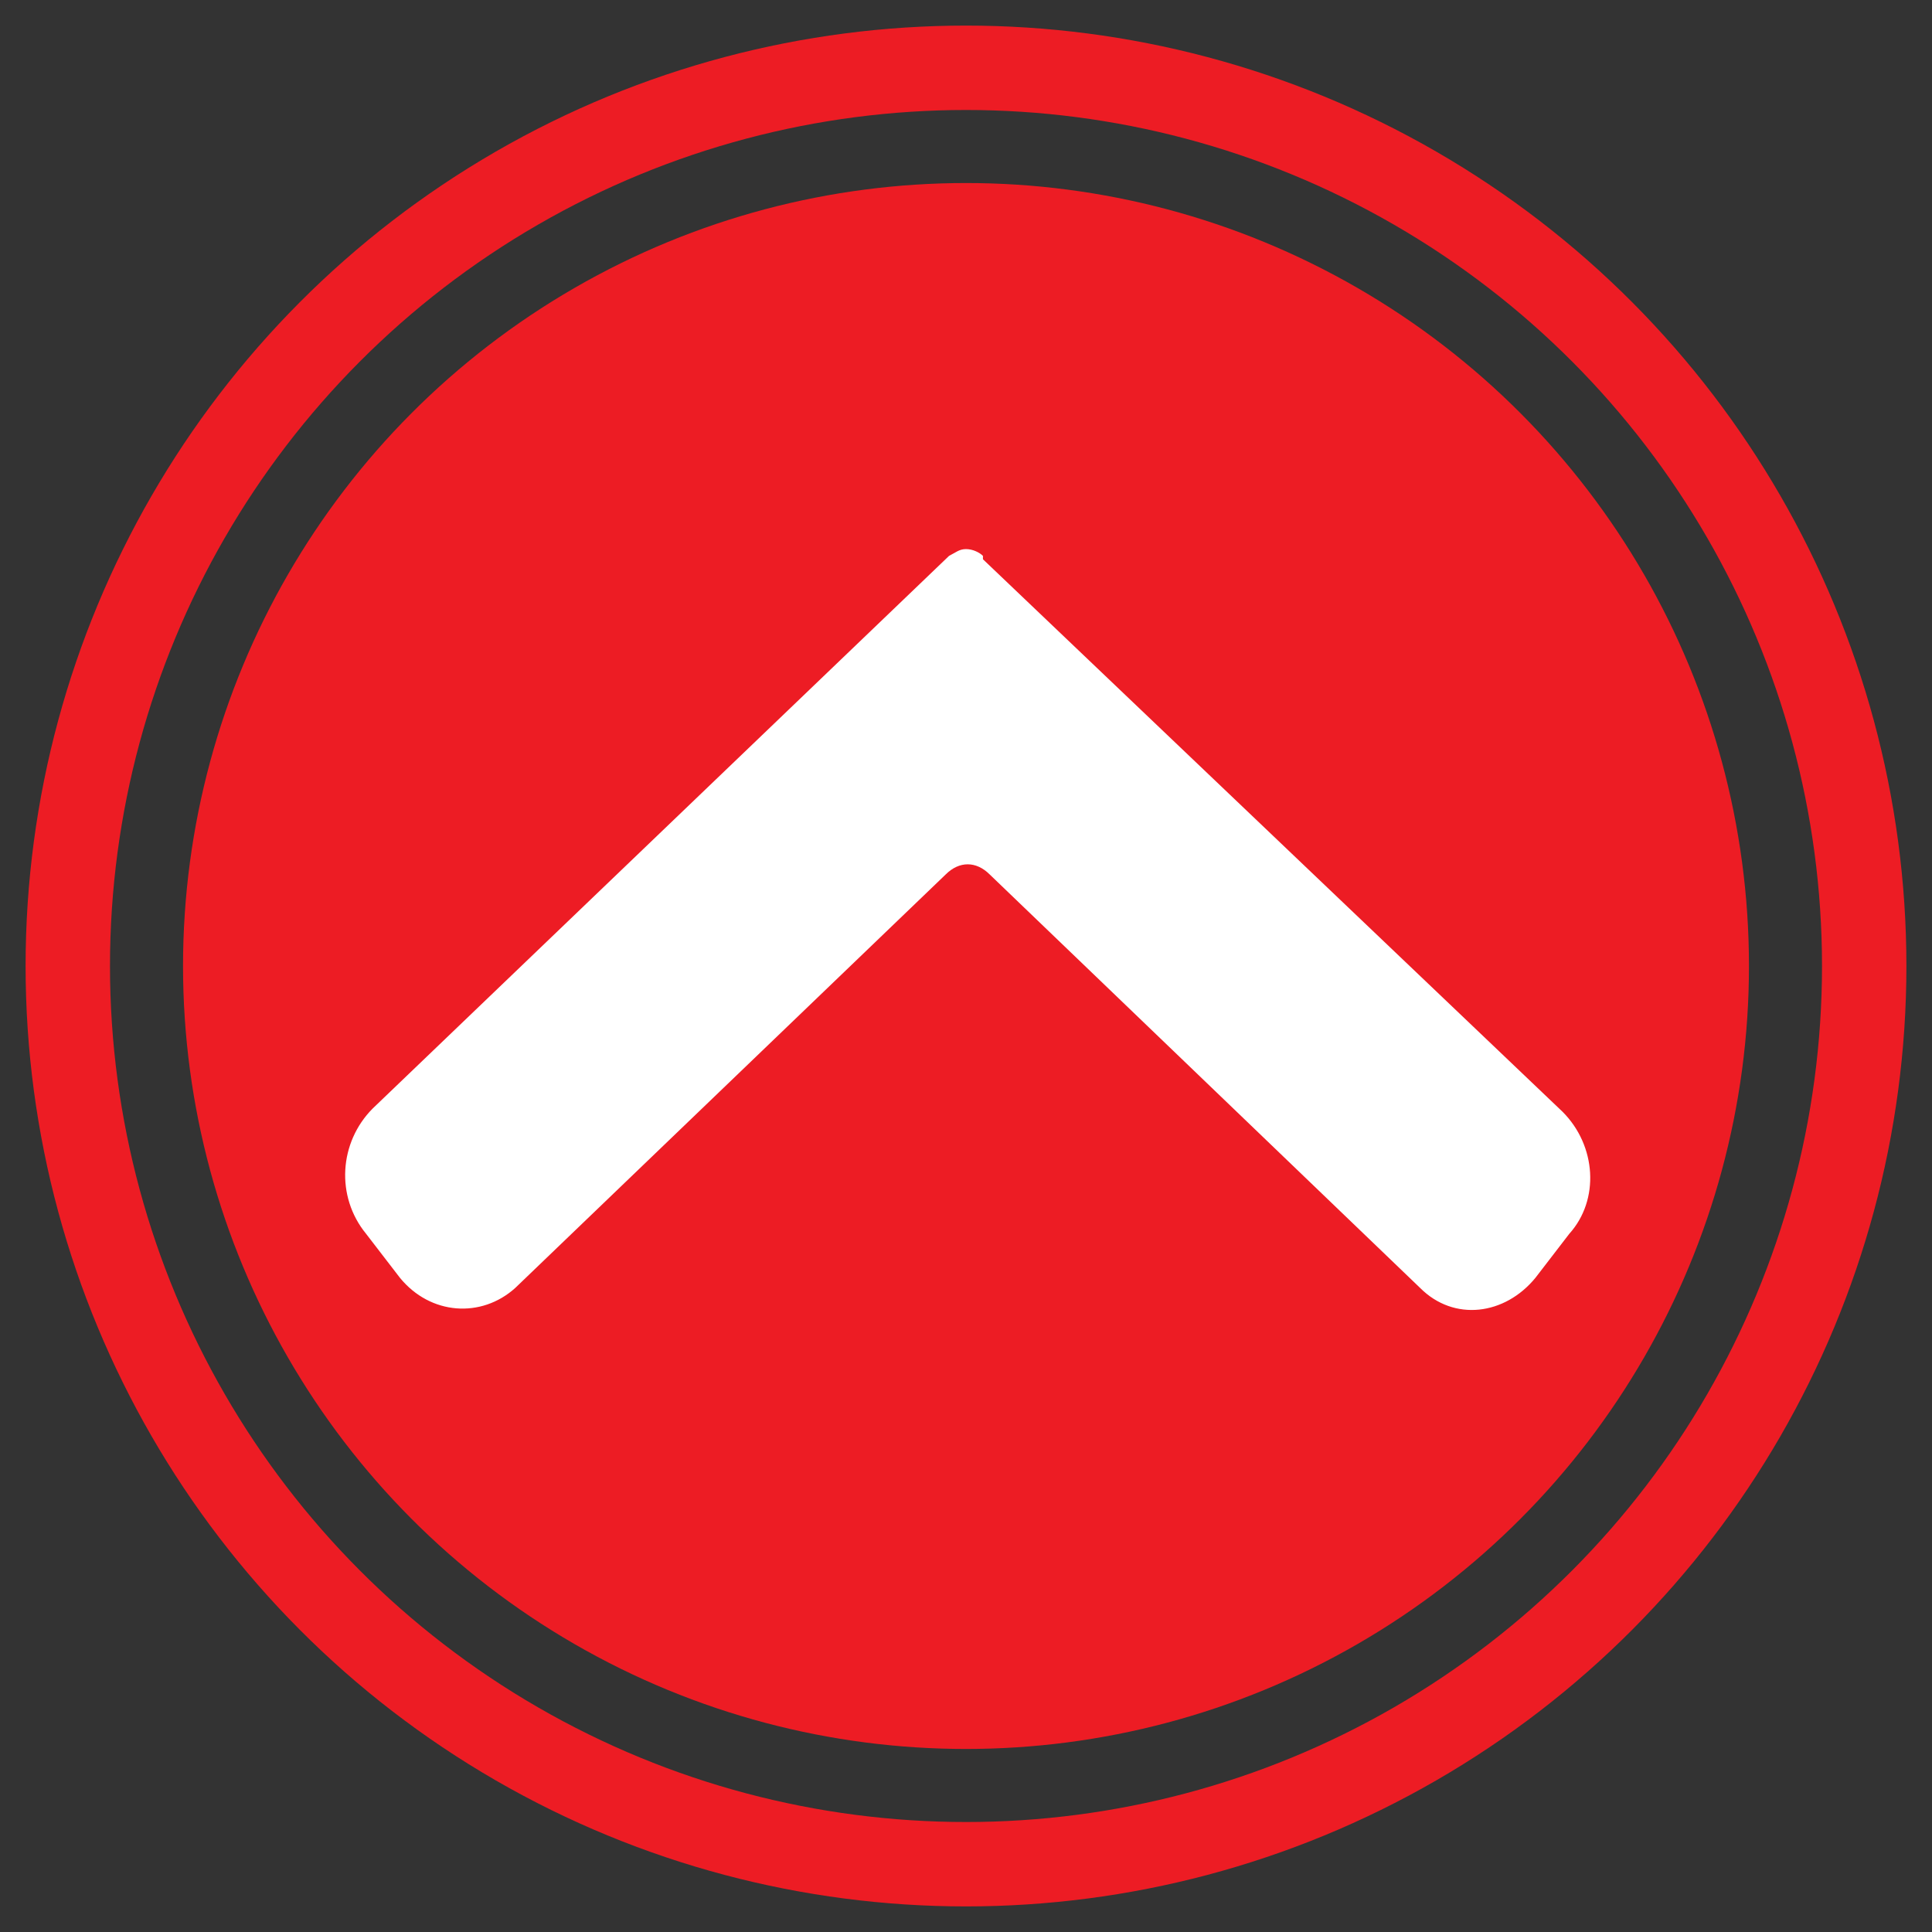 <?xml version="1.0" encoding="utf-8"?>
<!-- Generator: Adobe Illustrator 23.0.1, SVG Export Plug-In . SVG Version: 6.00 Build 0)  -->
<svg version="1.1" id="Layer_1" xmlns="http://www.w3.org/2000/svg" xmlns:xlink="http://www.w3.org/1999/xlink" x="0px" y="0px"
	 viewBox="0 0 57 57" style="enable-background:new 0 0 57 57;" xml:space="preserve">
<rect x="0" y="0" width="57" height="57" fill="#333333" stroke="none"/>
<style type="text/css">
	.st0{fill:#ED1C24;}
	.st1{fill:none;stroke:#ED1C24;stroke-width:2.49;stroke-miterlimit:10;}
	.st2{fill:#FFFFFF;}
</style>
<g>
	<g>
		<circle class="st0" cx="28.5" cy="28.5" r="23.1"/>
	</g>
	<circle class="st1" cx="28.5" cy="28.5" r="26.5"/>
	<path class="st2" d="M46.1,32.8L29,16.5c0,0,0,0,0,0L29,16.4c-0.1-0.1-0.3-0.2-0.5-0.2c-0.2,0-0.3,0.1-0.5,0.2L28,16.4l0,0l0,0
		l-17,16.3c-1,1-1.1,2.6-0.2,3.7l1,1.3c0.9,1.1,2.4,1.2,3.4,0.3l12.7-12.2c0.4-0.4,0.9-0.4,1.3,0l12.7,12.2c1,1,2.5,0.8,3.4-0.3
		l1-1.3C47.2,35.4,47.1,33.8,46.1,32.8z"/>
</g>
</svg>
